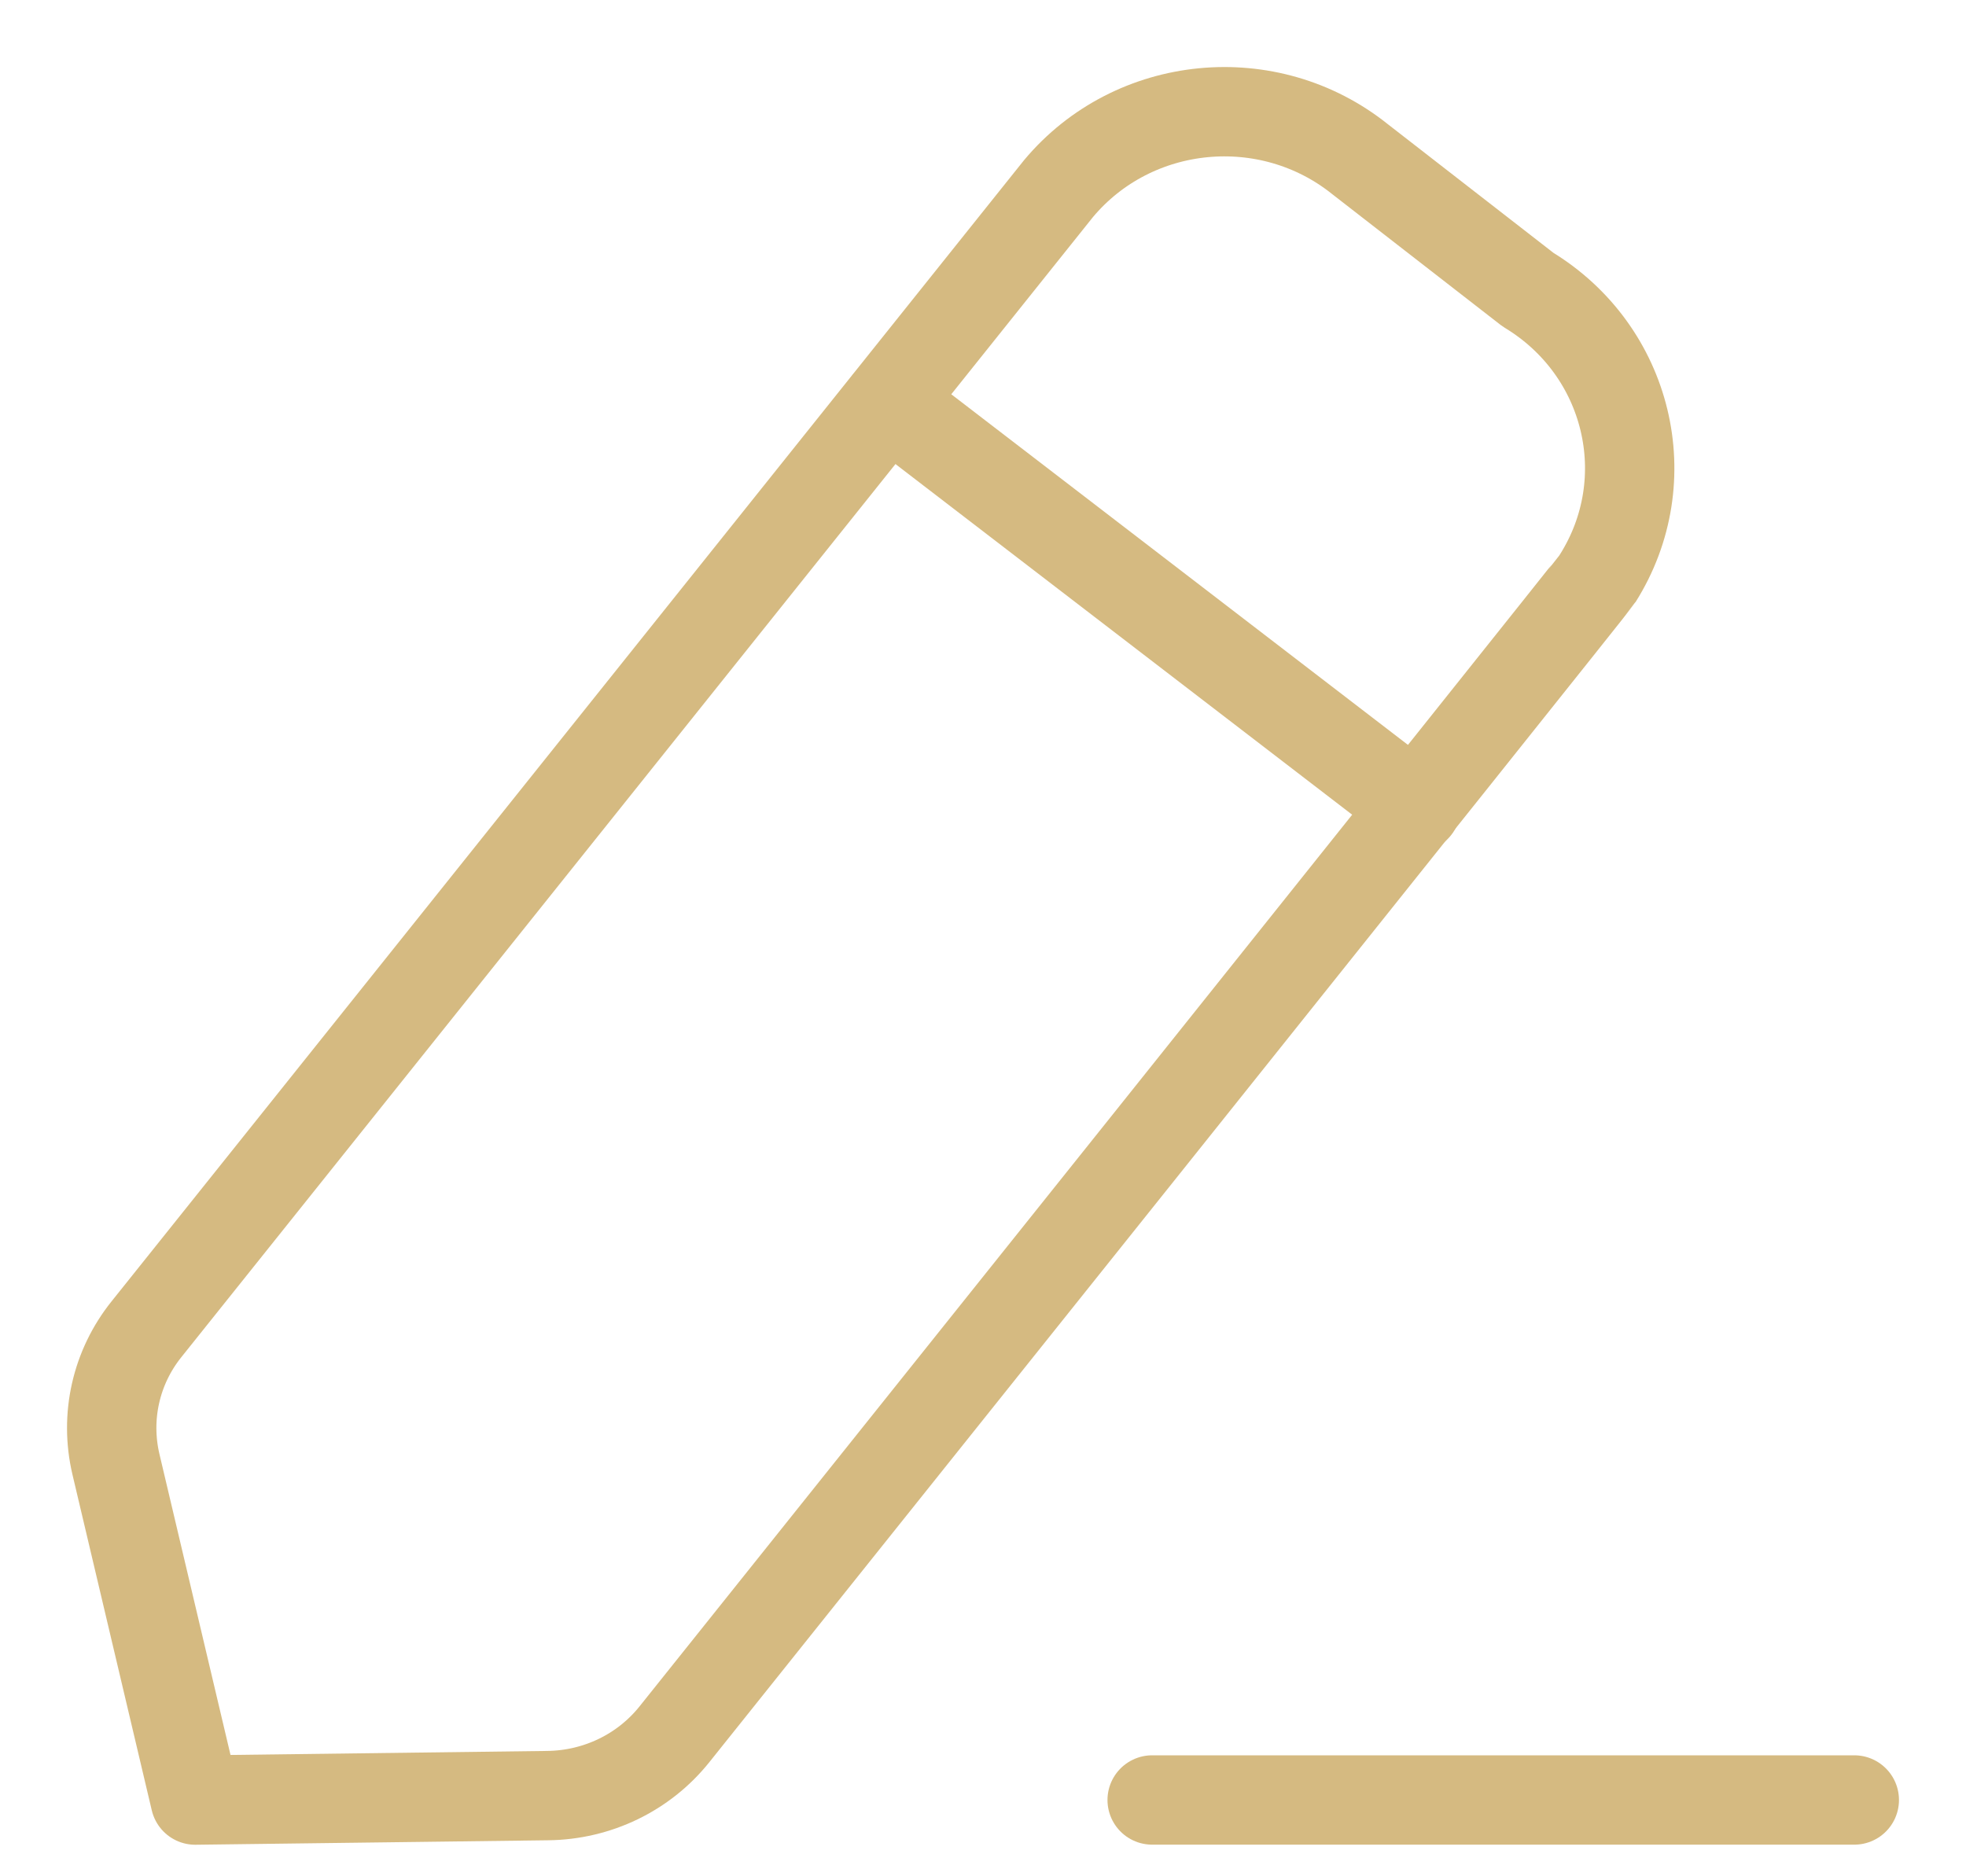 <svg width="22" height="21" viewBox="0 0 22 21" fill="none" xmlns="http://www.w3.org/2000/svg">
<path d="M12.893 20.146H20.75" stroke="#D5BA81" stroke-linecap="round" stroke-linejoin="round"/>
<path fill-rule="evenodd" clip-rule="evenodd" d="M11.845 2.111C12.685 1.107 14.196 0.96 15.221 1.783C15.278 1.827 17.099 3.242 17.099 3.242C18.225 3.923 18.575 5.37 17.878 6.474C17.842 6.534 7.546 19.412 7.546 19.412C7.204 19.839 6.684 20.091 6.128 20.097L2.185 20.147L1.297 16.387C1.173 15.858 1.297 15.303 1.64 14.876L11.845 2.111Z" stroke="#D5BA81" stroke-linecap="round" stroke-linejoin="round"/>
<path d="M9.939 4.501L15.846 9.037" stroke="#D5BA81" stroke-linecap="round" stroke-linejoin="round"/>
</svg>
